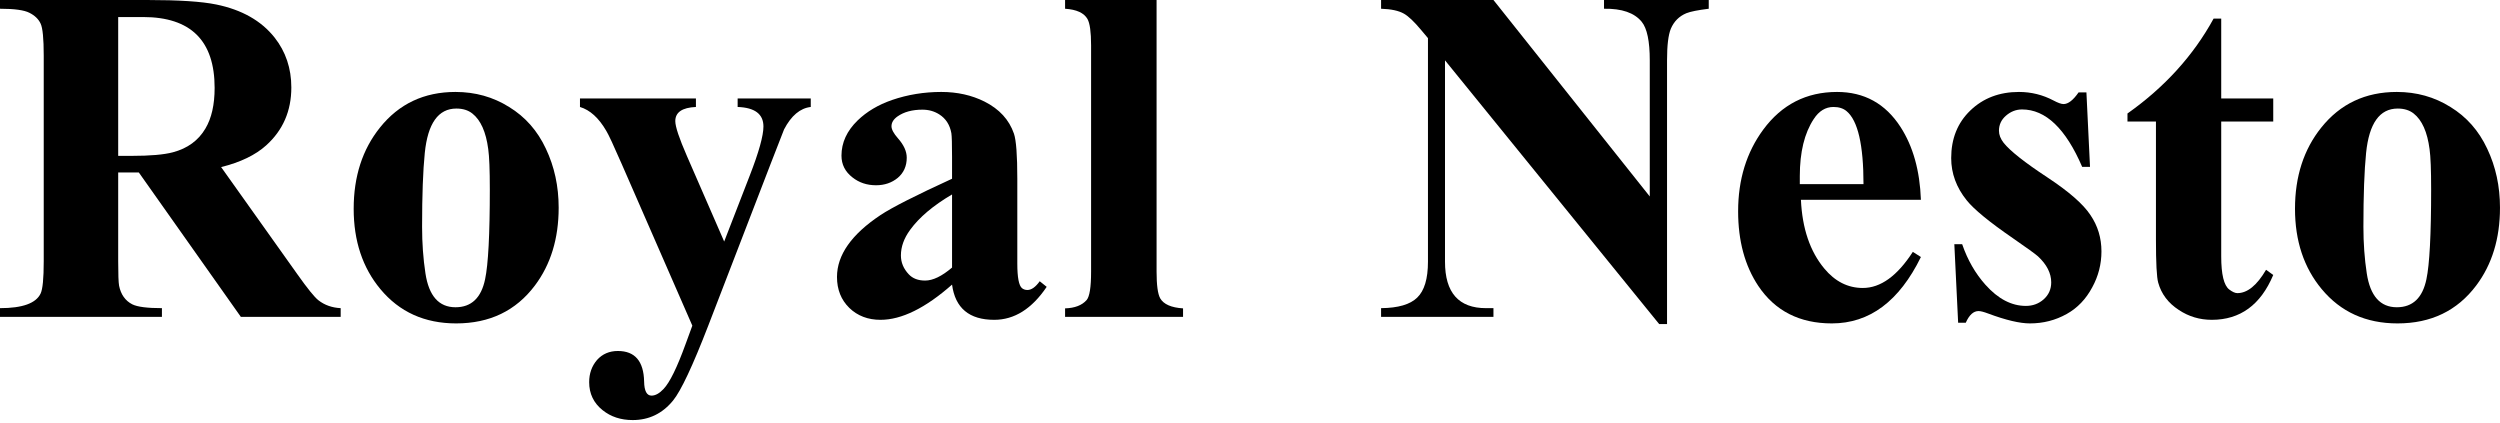 <svg width="195" height="33" viewBox="0 0 195 33" fill="none" xmlns="http://www.w3.org/2000/svg">
<path d="M194.999 16.199C194.999 18.601 194.381 20.625 193.145 22.269C191.664 24.24 189.617 25.226 187.005 25.226C184.544 25.226 182.573 24.333 181.092 22.549C179.704 20.881 179.01 18.794 179.01 16.286C179.01 13.767 179.692 11.656 181.057 9.954C182.538 8.1 184.503 7.172 186.952 7.172C188.491 7.172 189.885 7.563 191.133 8.344C192.393 9.114 193.349 10.199 194.002 11.598C194.667 12.998 194.999 14.531 194.999 16.199ZM189.629 14.782C189.629 13.254 189.588 12.205 189.506 11.633C189.331 10.292 188.917 9.365 188.264 8.852C187.938 8.595 187.524 8.467 187.022 8.467C185.611 8.467 184.789 9.621 184.555 11.931C184.416 13.307 184.346 15.225 184.346 17.686C184.346 18.969 184.433 20.182 184.608 21.325C184.876 23.085 185.658 23.966 186.952 23.966C188.188 23.966 188.958 23.237 189.261 21.779C189.506 20.625 189.629 18.292 189.629 14.782Z" fill="black"/>
<path d="M177.313 21.447C176.334 23.779 174.736 24.946 172.52 24.946C171.575 24.946 170.718 24.689 169.948 24.176C169.12 23.639 168.584 22.928 168.339 22.042C168.222 21.634 168.164 20.514 168.164 18.683V9.481H165.943V8.852C168.846 6.799 171.086 4.332 172.66 1.452H173.255V7.68H177.313V9.481H173.255V19.995C173.255 21.406 173.465 22.269 173.885 22.584C174.129 22.77 174.339 22.864 174.514 22.864C175.296 22.864 176.042 22.257 176.753 21.044L177.313 21.447Z" fill="black"/>
<path d="M163.913 19.61C163.913 20.602 163.674 21.535 163.196 22.409C162.706 23.33 162.041 24.024 161.202 24.491C160.327 24.981 159.371 25.226 158.333 25.226C157.54 25.226 156.455 24.969 155.079 24.456C154.741 24.328 154.49 24.263 154.327 24.263C153.93 24.263 153.598 24.567 153.33 25.173H152.735L152.438 19.05H153.05C153.47 20.275 154.076 21.33 154.869 22.217C155.849 23.313 156.898 23.861 158.018 23.861C158.554 23.861 159.015 23.692 159.4 23.354C159.796 23.004 159.995 22.561 159.995 22.024C159.995 21.313 159.651 20.637 158.963 19.995C158.753 19.808 158.1 19.336 157.003 18.578C155.172 17.319 153.971 16.333 153.4 15.622C152.595 14.619 152.193 13.523 152.193 12.333C152.193 10.817 152.688 9.581 153.68 8.624C154.683 7.656 155.948 7.172 157.476 7.172C158.432 7.172 159.33 7.394 160.17 7.837C160.519 8.024 160.782 8.117 160.957 8.117C161.318 8.117 161.709 7.814 162.129 7.207H162.741L163.021 13.015H162.409C161.126 10.03 159.563 8.537 157.721 8.537C157.254 8.537 156.834 8.7 156.461 9.027C156.099 9.342 155.919 9.732 155.919 10.199C155.919 10.514 156.041 10.829 156.286 11.143C156.788 11.773 157.925 12.671 159.697 13.837C161.377 14.945 162.496 15.925 163.056 16.776C163.627 17.616 163.913 18.561 163.913 19.61Z" fill="black"/>
<path d="M149.831 20.047C148.14 23.5 145.825 25.226 142.886 25.226C140.367 25.226 138.454 24.252 137.148 22.304C136.099 20.73 135.574 18.788 135.574 16.479C135.574 14.007 136.227 11.884 137.533 10.111C138.979 8.152 140.898 7.172 143.289 7.172C145.411 7.172 147.061 8.082 148.239 9.901C149.219 11.417 149.749 13.312 149.831 15.587H140.472C140.577 17.826 141.183 19.61 142.291 20.94C143.131 21.954 144.134 22.462 145.3 22.462C146.688 22.462 147.988 21.523 149.201 19.645L149.831 20.047ZM145.353 14.362C145.353 11.307 144.915 9.412 144.041 8.677C143.784 8.455 143.44 8.344 143.009 8.344C142.391 8.344 141.877 8.659 141.469 9.289C140.746 10.385 140.385 11.866 140.385 13.732V14.362H145.353Z" fill="black"/>
<path d="M133.282 0.682C132.431 0.787 131.848 0.904 131.533 1.032C130.973 1.265 130.571 1.668 130.326 2.239C130.128 2.717 130.029 3.539 130.029 4.706V25.278H129.416L112.71 4.706V20.415C112.71 22.829 113.777 24.036 115.911 24.036H116.489V24.718H107.724V24.036C109.054 24.024 109.993 23.75 110.541 23.214C111.101 22.677 111.381 21.744 111.381 20.415V2.974L110.838 2.327C110.302 1.685 109.859 1.265 109.509 1.067C109.101 0.834 108.506 0.706 107.724 0.682V0H116.489L128.682 15.324V4.706C128.682 3.213 128.472 2.21 128.052 1.697C127.48 0.997 126.501 0.659 125.113 0.682V0H133.282V0.682Z" fill="black"/>
<path d="M92.278 24.718H83.076V24.053C83.834 24.03 84.394 23.814 84.755 23.406C84.989 23.138 85.105 22.397 85.105 21.184V3.534C85.105 2.507 85.012 1.825 84.826 1.487C84.557 1.009 83.974 0.741 83.076 0.682V0H90.213V21.184C90.213 22.234 90.307 22.928 90.493 23.266C90.762 23.733 91.356 23.995 92.278 24.053V24.718Z" fill="black"/>
<path d="M81.642 22.374C80.487 24.088 79.123 24.946 77.548 24.946C75.601 24.946 74.504 24.03 74.26 22.199C72.184 24.03 70.323 24.946 68.679 24.946C67.7 24.946 66.889 24.637 66.248 24.018C65.606 23.389 65.285 22.584 65.285 21.604C65.285 19.89 66.417 18.281 68.679 16.776C69.554 16.193 71.414 15.248 74.26 13.942V12.228C74.26 11.225 74.242 10.613 74.207 10.391C74.09 9.738 73.775 9.248 73.262 8.922C72.877 8.677 72.44 8.554 71.95 8.554C71.157 8.554 70.51 8.729 70.009 9.079C69.694 9.301 69.536 9.557 69.536 9.849C69.536 10.094 69.705 10.409 70.044 10.793C70.498 11.307 70.726 11.808 70.726 12.298C70.726 12.951 70.493 13.476 70.026 13.872C69.56 14.257 68.994 14.45 68.329 14.45C67.618 14.45 67.006 14.245 66.492 13.837C65.921 13.394 65.635 12.829 65.635 12.14C65.635 11.126 66.055 10.21 66.895 9.394C67.606 8.706 68.498 8.175 69.571 7.802C70.796 7.382 72.079 7.172 73.42 7.172C74.668 7.172 75.793 7.423 76.796 7.925C77.951 8.508 78.715 9.342 79.088 10.426C79.263 10.939 79.35 12.111 79.35 13.942V20.555C79.35 21.639 79.473 22.281 79.718 22.479C79.834 22.572 79.974 22.619 80.137 22.619C80.452 22.619 80.773 22.392 81.099 21.937L81.642 22.374ZM74.26 20.87V15.167C72.79 16.03 71.7 16.951 70.988 17.931C70.51 18.584 70.271 19.249 70.271 19.925C70.271 20.473 70.475 20.963 70.883 21.395C71.186 21.721 71.612 21.884 72.16 21.884C72.767 21.884 73.466 21.546 74.26 20.87Z" fill="black"/>
<path d="M63.239 8.344C62.411 8.438 61.717 9.021 61.157 10.094C61.122 10.164 60.772 11.062 60.107 12.788L55.244 25.401C54.031 28.538 53.116 30.485 52.498 31.243C51.67 32.258 50.62 32.765 49.349 32.765C48.428 32.765 47.646 32.509 47.005 31.995C46.305 31.436 45.955 30.707 45.955 29.809C45.955 29.132 46.159 28.555 46.568 28.077C46.987 27.61 47.53 27.377 48.194 27.377C49.524 27.377 50.206 28.17 50.241 29.756C50.253 30.491 50.445 30.858 50.818 30.858C51.122 30.858 51.437 30.683 51.763 30.334C52.241 29.832 52.813 28.666 53.477 26.835L54.002 25.401L48.492 12.788C47.862 11.342 47.46 10.479 47.285 10.199C46.702 9.196 46.019 8.578 45.238 8.344V7.68H54.282V8.344C53.209 8.391 52.673 8.758 52.673 9.447C52.673 9.878 52.976 10.788 53.582 12.175L56.486 18.84L58.48 13.697C59.192 11.866 59.548 10.589 59.548 9.866C59.548 8.898 58.877 8.391 57.536 8.344V7.68H63.239V8.344Z" fill="black"/>
<path d="M43.576 16.199C43.576 18.601 42.958 20.625 41.722 22.269C40.241 24.24 38.194 25.226 35.582 25.226C33.121 25.226 31.15 24.333 29.669 22.549C28.281 20.881 27.587 18.794 27.587 16.286C27.587 13.767 28.269 11.656 29.634 9.954C31.115 8.1 33.08 7.172 35.529 7.172C37.069 7.172 38.462 7.563 39.71 8.344C40.97 9.114 41.926 10.199 42.579 11.598C43.244 12.998 43.576 14.531 43.576 16.199ZM38.206 14.782C38.206 13.254 38.165 12.205 38.083 11.633C37.908 10.292 37.494 9.365 36.841 8.852C36.515 8.595 36.101 8.467 35.599 8.467C34.188 8.467 33.366 9.621 33.133 11.931C32.993 13.307 32.923 15.225 32.923 17.686C32.923 18.969 33.01 20.182 33.185 21.325C33.453 23.085 34.235 23.966 35.529 23.966C36.765 23.966 37.535 23.237 37.838 21.779C38.083 20.625 38.206 18.292 38.206 14.782Z" fill="black"/>
<path d="M26.573 24.718H18.788L10.828 13.452H9.219V20.38C9.219 21.394 9.242 22.03 9.289 22.287C9.429 22.975 9.773 23.459 10.321 23.739C10.718 23.937 11.487 24.036 12.63 24.036V24.718H0V24.036C1.749 24.036 2.805 23.657 3.166 22.899C3.33 22.561 3.411 21.721 3.411 20.38V4.338C3.411 3.009 3.33 2.175 3.166 1.837C3.003 1.487 2.711 1.207 2.292 0.997C1.883 0.787 1.12 0.682 0 0.682V0H11.476C13.936 0 15.732 0.117 16.864 0.35C18.858 0.758 20.374 1.615 21.412 2.921C22.287 4.029 22.724 5.33 22.724 6.822C22.724 8.653 22.071 10.158 20.765 11.336C19.925 12.094 18.753 12.659 17.248 13.033L23.196 21.394C23.989 22.514 24.537 23.19 24.841 23.424C25.319 23.797 25.896 24.001 26.573 24.036V24.718ZM16.741 6.857C16.741 3.172 14.881 1.329 11.161 1.329H9.219V12.158H10.251C11.709 12.158 12.788 12.065 13.487 11.878C14.63 11.575 15.476 10.957 16.024 10.024C16.502 9.219 16.741 8.164 16.741 6.857Z" fill="black"/>
</svg>

